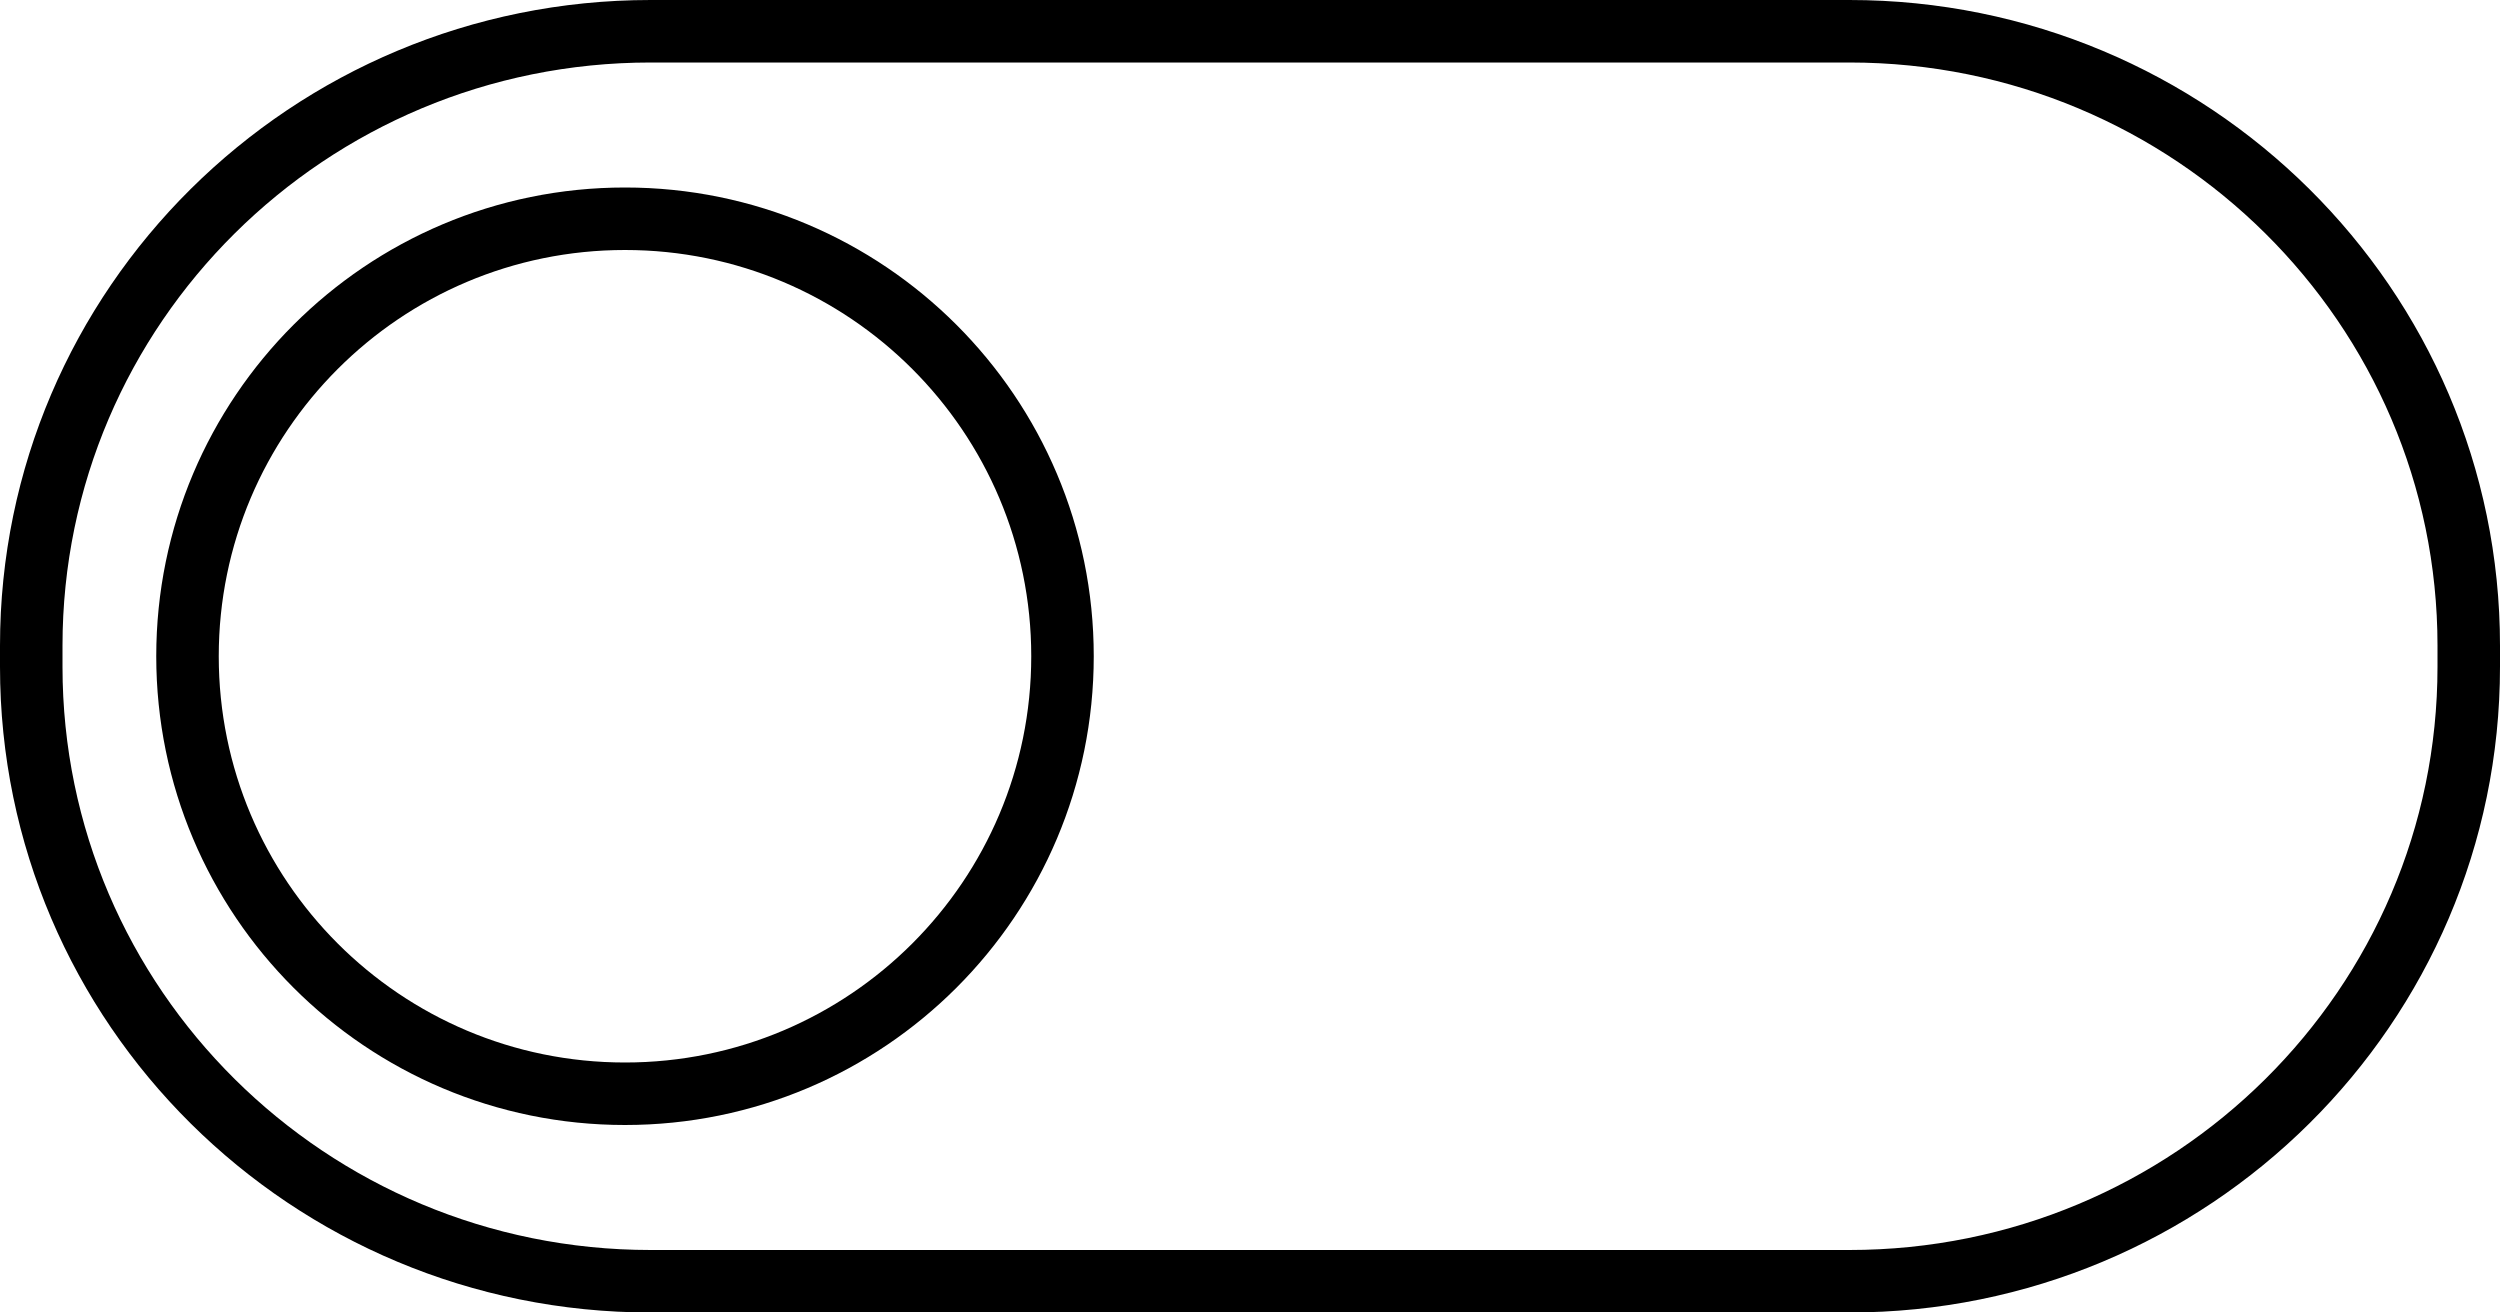 <?xml version="1.0" encoding="UTF-8"?>
<svg width="80px" height="42px" viewBox="0 0 80 42" version="1.1" xmlns="http://www.w3.org/2000/svg" xmlns:xlink="http://www.w3.org/1999/xlink">
    <!-- Generator: Sketch 55.1 (78136) - https://sketchapp.com -->
    <title>Group 5</title>
    <desc>Created with Sketch.</desc>
    <g id="New-design-desktop" stroke="none" stroke-width="1" fill="none" fill-rule="evenodd">
        <g id="Productoverzicht" transform="translate(-614, -848)" stroke="#000000" stroke-width="2">
            <g id="Group-5" transform="translate(615, 849)">
                <path d="M58.179,40 L19.821,40 C8.875,40 0,31.196 0,20.336 L0,19.663 C0,8.804 8.875,0 19.821,0 L58.179,0 C69.125,0 78,8.804 78,19.663 L78,20.336 C78,31.196 69.125,40 58.179,40 Z" id="Stroke-1"></path>
                <path d="M33,20 C33,27.733 26.732,34 19,34 C11.267,34 5,27.733 5,20 C5,12.268 11.267,6 19,6 C26.732,6 33,12.268 33,20 Z" id="Stroke-3"></path>
            </g>
        </g>
    </g>
</svg>